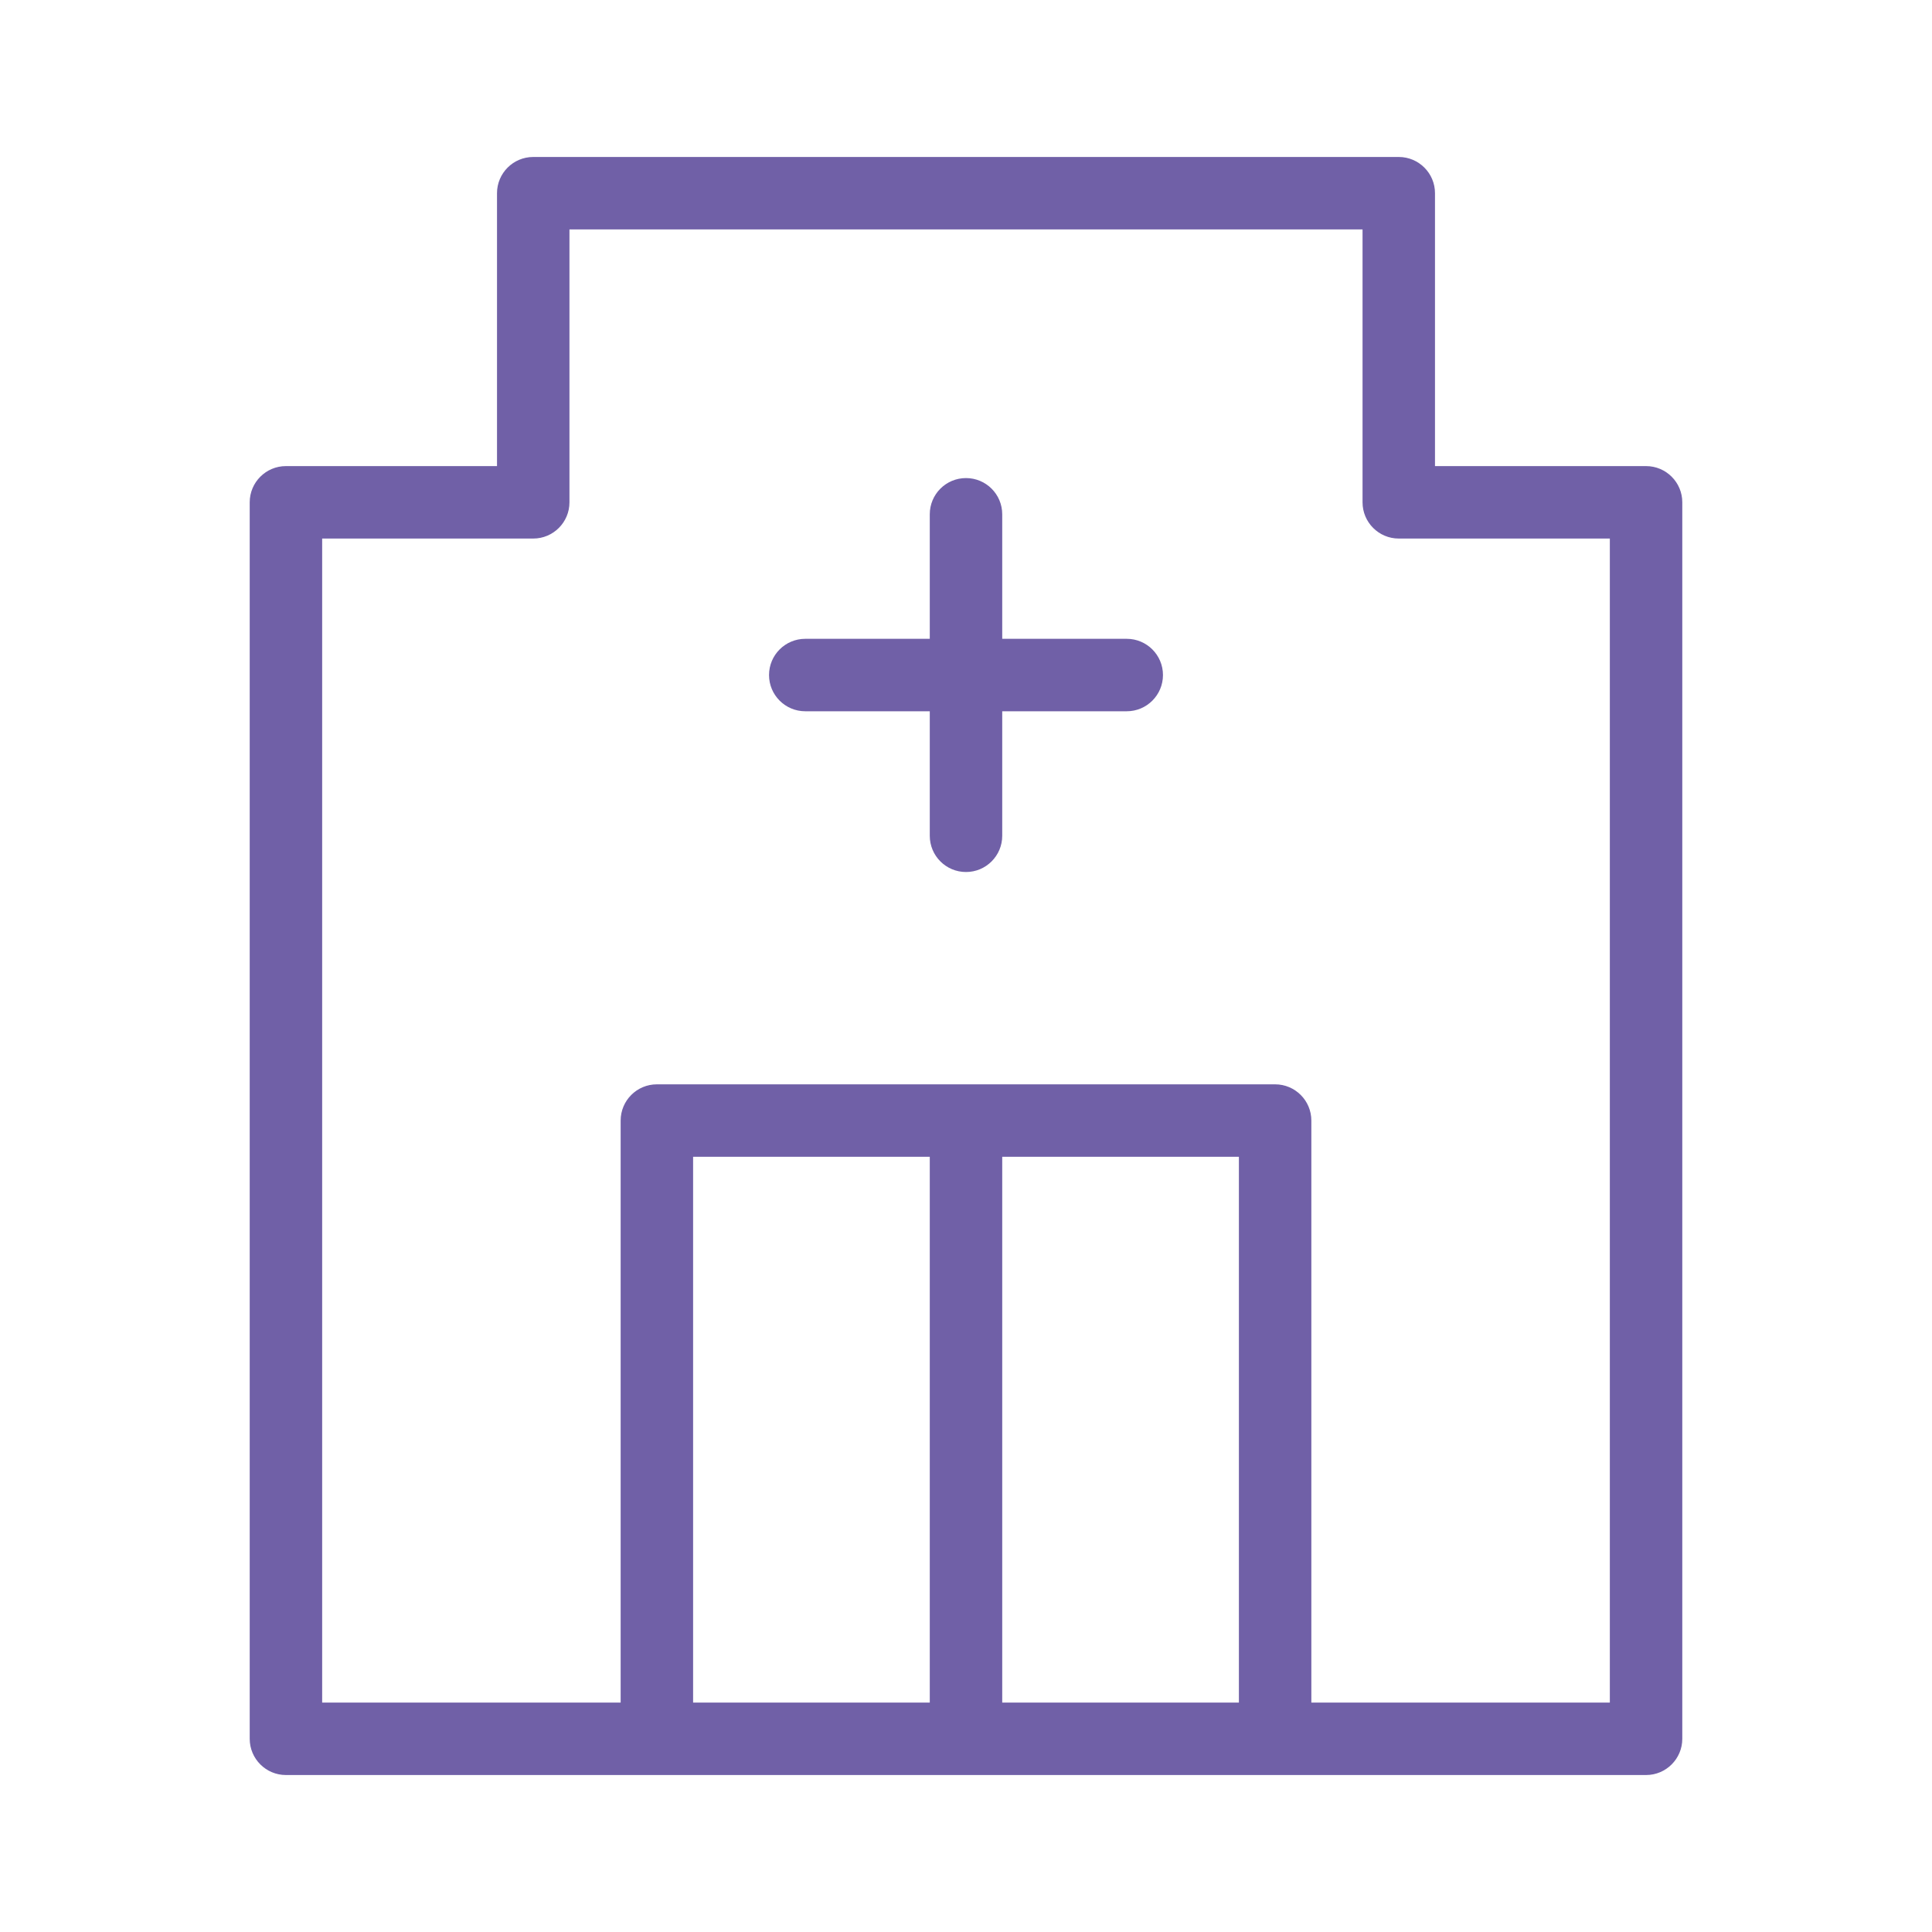<svg width="40" height="40" viewBox="0 0 40 40" fill="none" xmlns="http://www.w3.org/2000/svg">
<path fill-rule="evenodd" clip-rule="evenodd" d="M10.29 4C10.29 3.586 10.626 3.25 11.04 3.25H28.96C29.374 3.25 29.71 3.586 29.71 4V9.65H34.08C34.494 9.65 34.83 9.986 34.83 10.4V36C34.83 36.414 34.494 36.75 34.08 36.75H20.004C20.003 36.75 20.001 36.75 20 36.75C19.998 36.75 19.997 36.75 19.996 36.75H5.92C5.506 36.75 5.17 36.414 5.17 36V10.4C5.17 9.986 5.506 9.65 5.92 9.65H10.29V4ZM20.75 35.25H25.65V23.95H20.75V35.25ZM19.25 23.95V35.25H14.35V23.95H19.25ZM20 22.45H26.4C26.814 22.45 27.15 22.786 27.15 23.2V35.25H33.33V11.15H28.96C28.546 11.15 28.21 10.814 28.21 10.4V4.75H11.79V10.4C11.79 10.814 11.454 11.15 11.04 11.15H6.67V35.25H12.85V23.2C12.85 22.786 13.185 22.45 13.6 22.45H20ZM20 9.898C20.414 9.898 20.75 10.233 20.75 10.648V13.226H23.328C23.742 13.226 24.078 13.561 24.078 13.976C24.078 14.39 23.742 14.726 23.328 14.726H20.75V17.304C20.75 17.718 20.414 18.054 20 18.054C19.585 18.054 19.25 17.718 19.25 17.304V14.726H16.672C16.258 14.726 15.922 14.39 15.922 13.976C15.922 13.561 16.258 13.226 16.672 13.226H19.25V10.648C19.25 10.233 19.585 9.898 20 9.898Z" fill="#7060A7"/>
</svg>
